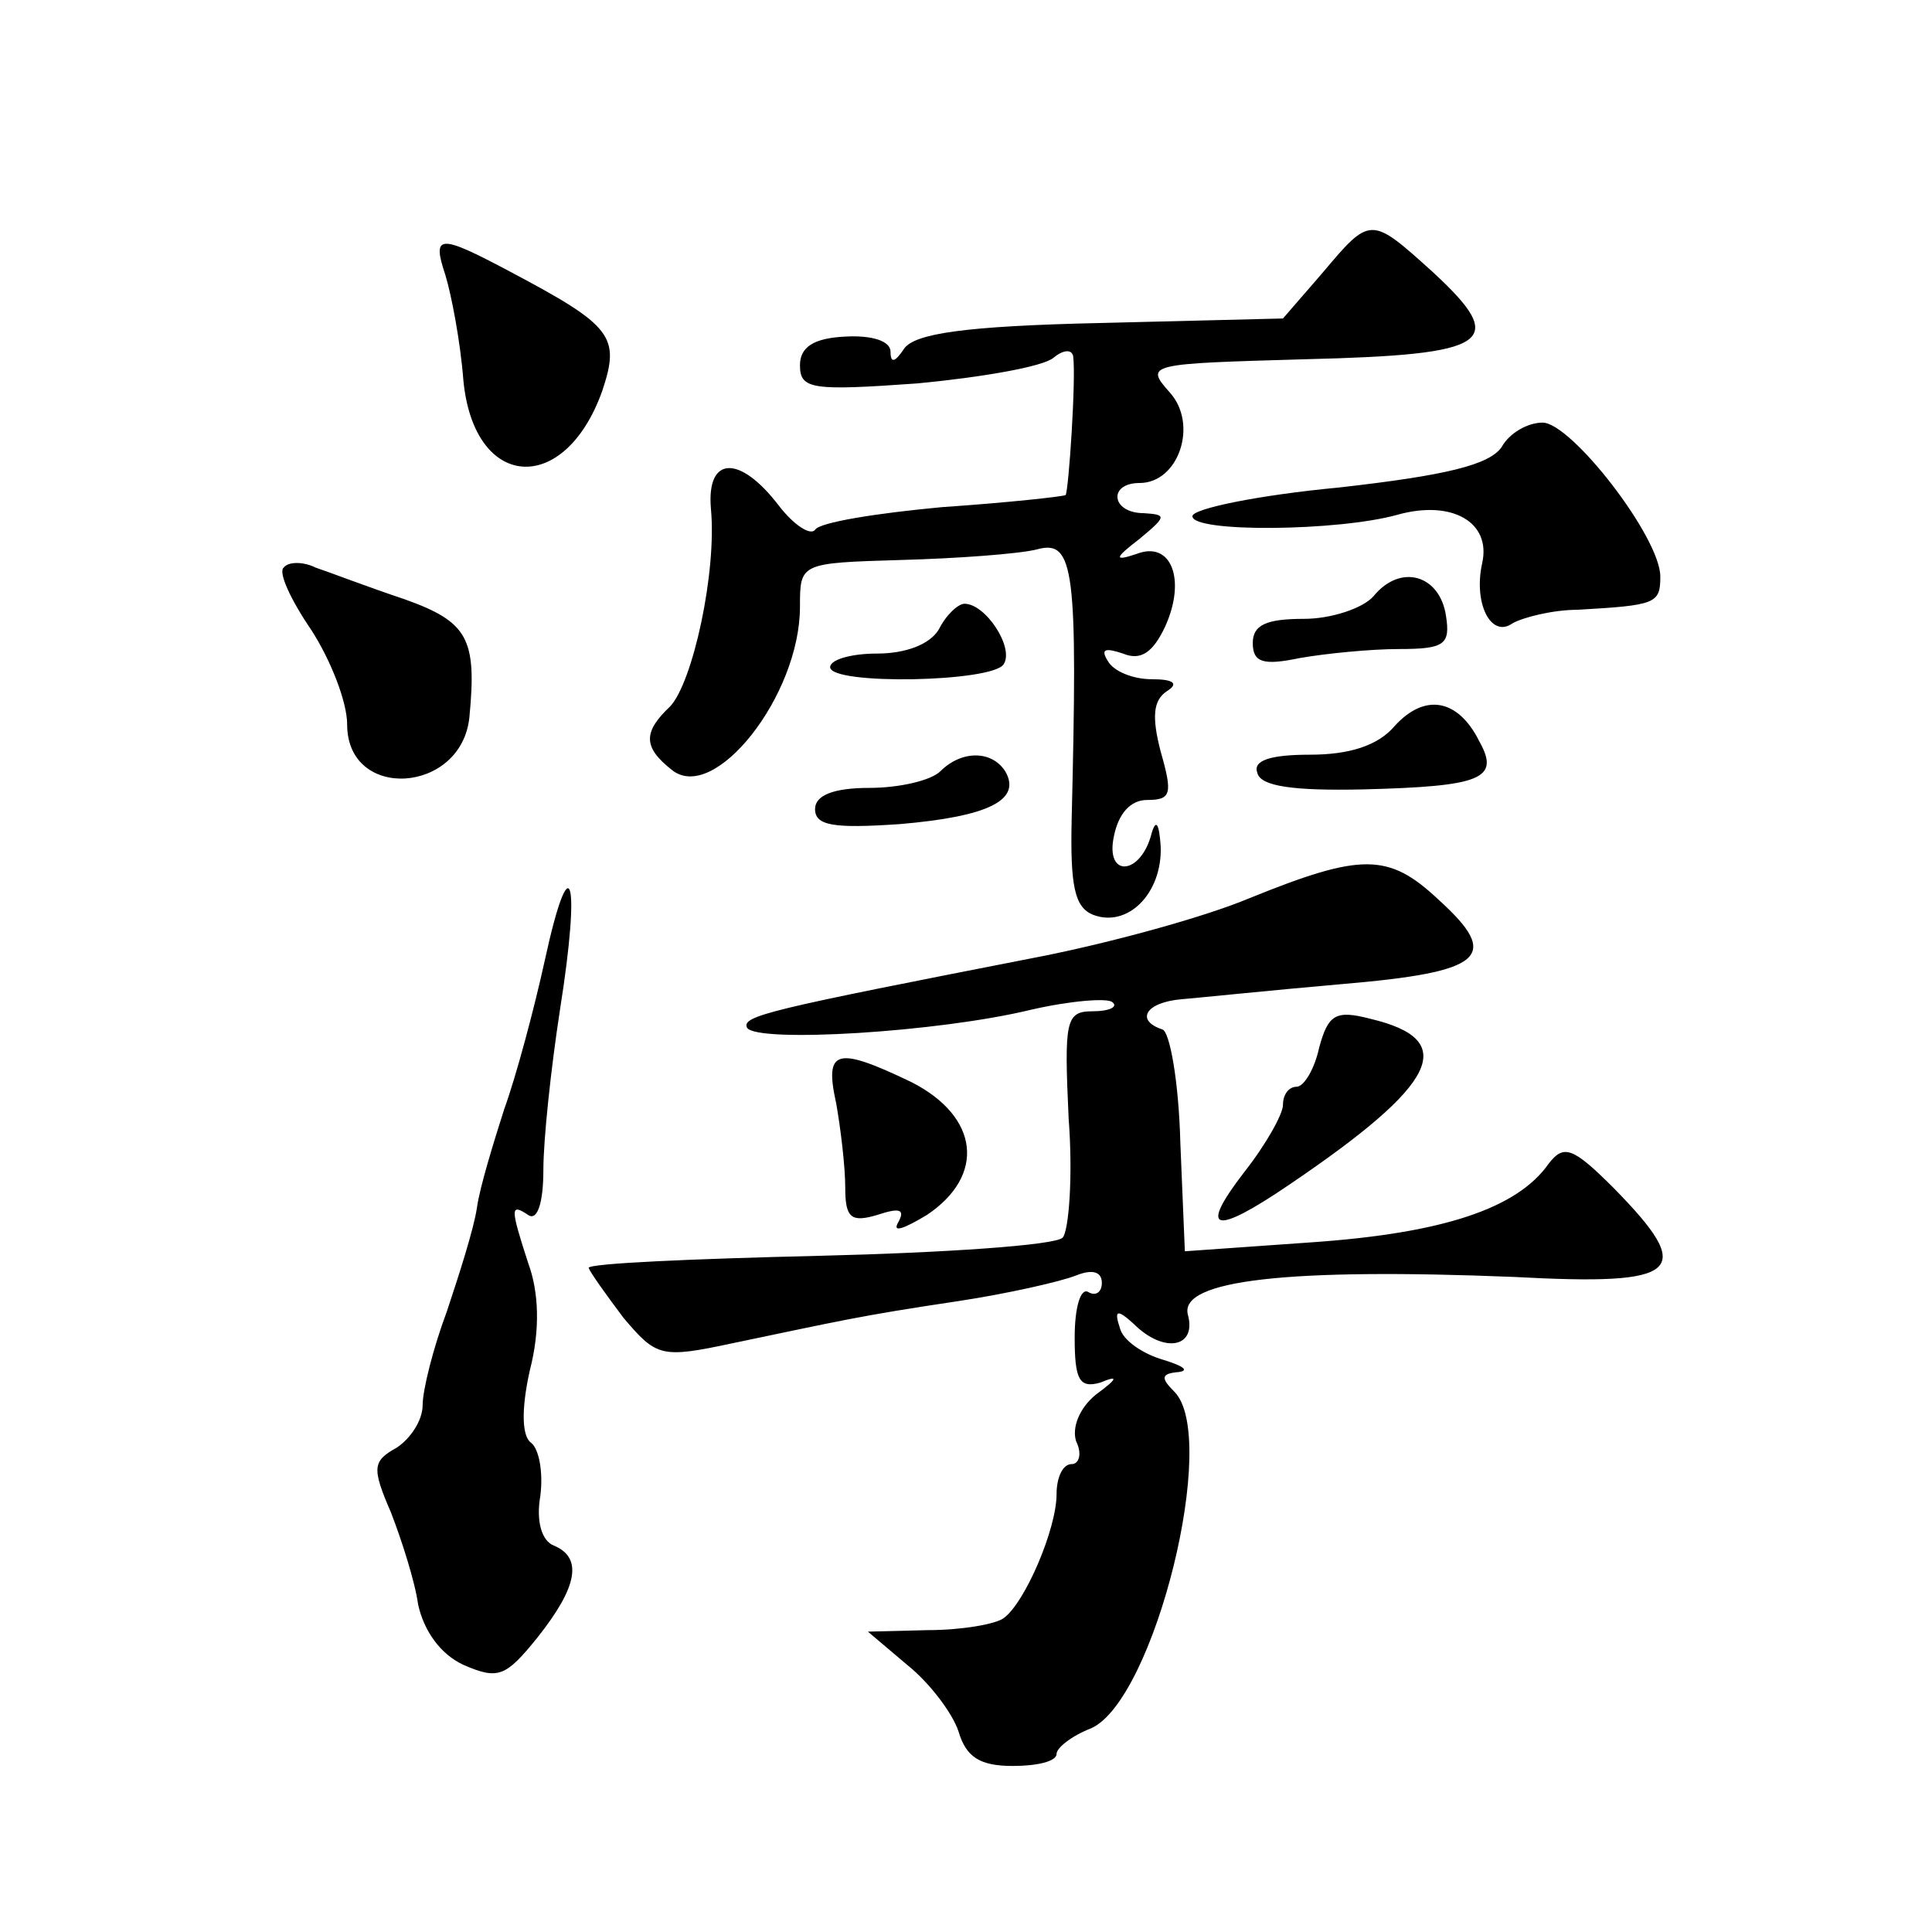 <?xml version="1.0" standalone="no"?>
<!DOCTYPE svg PUBLIC "-//W3C//DTD SVG 20010904//EN"
 "http://www.w3.org/TR/2001/REC-SVG-20010904/DTD/svg10.dtd">
<svg version="1.0" xmlns="http://www.w3.org/2000/svg"
 width="128pt" height="128pt" viewBox="0 0 128 128"
 preserveAspectRatio="xMidYMid meet">
<g transform="translate(0,128) scale(0.1,-0.1)"
fill="#0" stroke="none">
<path d="M876 1099 l-26 -30 -121 -3 c-90 -2 -123 -7 -130 -17 -6 -9 -9 -10 -9
-2 0 7 -12 11 -30 10 -21 -1 -30 -7 -30 -19 0 -16 8 -17 78 -12 42 4 83 11 90 17
6 5 12 6 13 1 2 -15 -3 -89 -5 -92 -2 -1 -38 -5 -82 -8 -43 -4 -81 -10 -84 -15
-3 -4 -14 3 -24 16 -26 34 -48 33 -45 -2 4 -42 -12 -115 -27 -131 -18 -17 -18 -27
1 -42 28 -23 85 49 85 108 0 29 0 29 67 31 37 1 78 4 90 7 25 7 27 -14 23 -179
-1 -44 2 -58 14 -63 23 -9 46 14 45 45 -1 15 -3 19 -6 9 -7 -28 -31 -30 -25 -2
3 15 11 24 22 24 16 0 17 4 9 32 -6 23 -5 34 4 40 8 5 5 8 -10 8 -12 0 -25 5 -29
12 -5 8 -2 9 10 5 12 -5 20 1 28 18 14 31 4 57 -19 48 -15 -5 -15 -3 2 10 18 15
18 16 3 17 -22 0 -24 20 -3 20 26 0 39 39 20 60 -17 19 -14 19 90 22 123 3 135
11 84 58 -41 37 -41 37 -73 -1z M295 1098 c4 -13 10 -44 12 -70 7 -73 67 -77 92
-7 12 36 7 43 -61 79 -47 25 -52 25 -43 -2z M995 984 c-8 -12 -37 -19 -108 -27
-53 -5 -97 -14 -97 -19 0 -11 97 -10 136 1 36 10 62 -5 56 -32 -6 -27 6 -50 20
-40 7 4 27 9 43 9 52 3 55 4 55 22 0 26 -59 102 -78 102 -10 0 -22 -7 -27 -16z
M188 904 c-4 -3 5 -22 18 -41 13 -20 24 -48 24 -63 0 -51 76 -46 81 5 5 52 -1 63
-43 78 -24 8 -50 18 -59 21 -8 4 -18 4 -21 0z M910 885 c-7 -8 -28 -15 -46 -15
-25 0 -34 -4 -34 -16 0 -13 7 -15 31 -10 17 3 47 6 66 6 30 0 34 3 31 22 -4 27
-30 35 -48 13z M622 863 c-6 -10 -22 -16 -41 -16 -17 0 -31 -4 -31 -9 0 -12 108
-10 115 2 7 11 -12 40 -26 40 -4 0 -12 -7 -17 -17z M924 799 c-11 -13 -30 -19 -56
-19 -27 0 -38 -4 -35 -12 2 -9 24 -12 70 -11 79 2 91 7 77 32 -14 28 -36 32 -56
10z M623 769 c-6 -6 -27 -11 -47 -11 -24 0 -36 -5 -36 -14 0 -11 12 -13 56 -10
59 5 81 16 70 35 -9 14 -29 14 -43 0z M828 685 c-31 -13 -94 -30 -140 -39 -179
-35 -197 -39 -193 -47 7 -10 126 -3 188 12 26 6 51 8 54 5 4 -3 -2 -6 -13 -6 -18
0 -19 -6 -16 -71 3 -39 0 -75 -4 -79 -5 -5 -78 -10 -161 -12 -84 -2 -153 -5 -153
-8 1 -3 11 -17 23 -33 22 -26 25 -27 72 -17 72 15 83 18 150 28 33 5 68 13 78 17
10 4 17 3 17 -5 0 -6 -4 -9 -9 -6 -5 3 -9 -10 -9 -30 0 -28 3 -34 17 -30 12 5 12
3 -3 -8 -11 -9 -16 -22 -13 -31 4 -8 2 -15 -3 -15 -6 0 -10 -9 -10 -20 0 -23 -21
-72 -35 -82 -5 -4 -28 -8 -50 -8 l-40 -1 26 -22 c15 -12 30 -32 34 -44 5 -17 14
-23 36 -23 16 0 29 3 29 8 0 4 10 12 23 17 42 19 85 193 55 223 -9 9 -9 12 3 13
7 1 3 4 -10 8 -14 4 -27 13 -29 21 -4 12 -2 13 9 3 20 -20 42 -16 36 6 -6 23 67
31 216 25 111 -6 121 3 66 59 -27 27 -33 29 -43 16 -21 -30 -71 -46 -156 -52 l-85
-6 -3 72 c-1 40 -7 74 -12 75 -18 6 -11 18 13 20 12 1 60 6 106 10 94 8 106 18
64 56 -33 31 -51 31 -125 1z M361 644 c-7 -32 -19 -77 -27 -99 -7 -22 -16 -51 -18
-65 -2 -14 -12 -45 -20 -69 -9 -24 -16 -52 -16 -62 0 -10 -8 -22 -17 -28 -16 -9
-17 -13 -4 -43 7 -18 16 -46 18 -61 4 -18 15 -33 30 -40 23 -10 28 -8 49 18 27
34 30 53 11 61 -8 3 -12 16 -9 33 2 16 -1 31 -6 35 -6 4 -7 21 -1 48 7 27 6 52
-1 71 -12 37 -12 40 0 32 6 -4 10 8 10 30 0 20 5 67 11 106 14 88 7 111 -10 33z
M874 586 c-3 -14 -10 -26 -15 -26 -5 0 -9 -5 -9 -12 0 -6 -11 -26 -26 -45 -30 -39
-20 -42 30 -8 99 67 113 96 54 110 -23 6 -28 3 -34 -19z M554 549 c3 -17 6 -42
6 -56 0 -20 4 -23 21 -18 15 5 19 4 14 -5 -4 -7 4 -4 19 5 39 26 35 65 -10 88 -50
24 -58 22 -50 -14z"/>
</g>
</svg>
